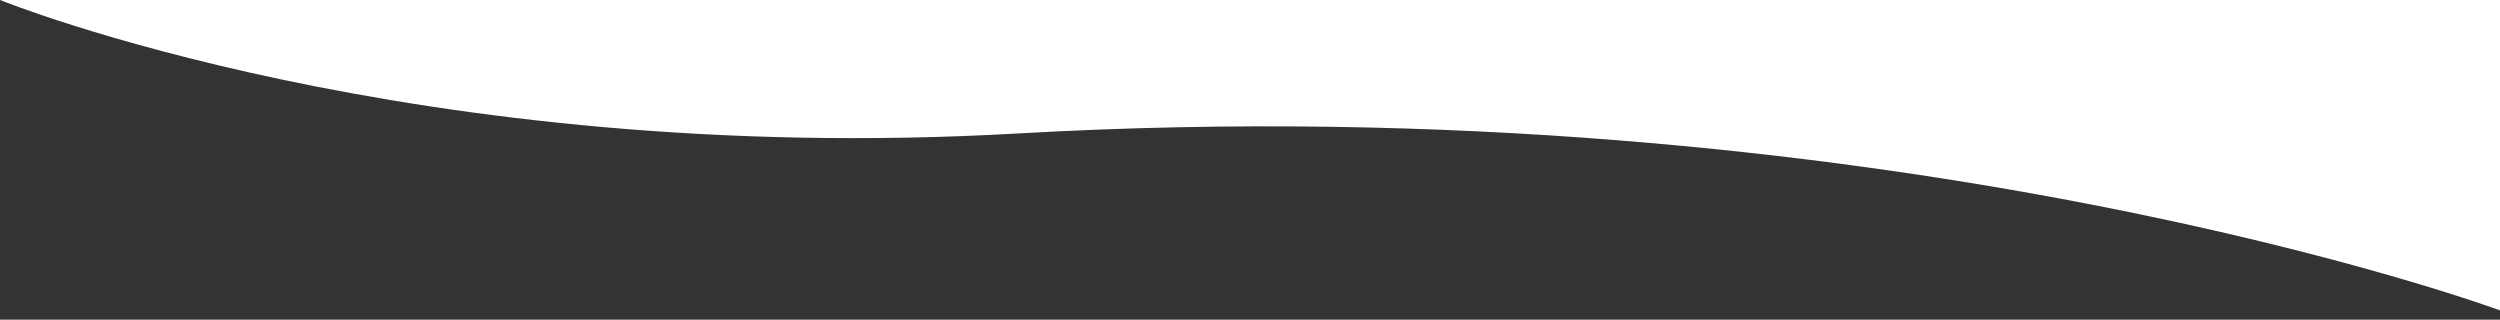 <svg viewBox="0 0 1611 206" fill="none" preserveAspectRatio="none" xmlns="http://www.w3.org/2000/svg">
    <rect x="0" y="0" width="1611" height="206" fill="#333333" stroke="none"/>
    <path fill-rule="evenodd" clip-rule="evenodd" d="M1611 0H0C0 0 266.635 108.249 656 86C1216 54 1611 200 1611 200V0Z"
        fill="white" />
</svg>